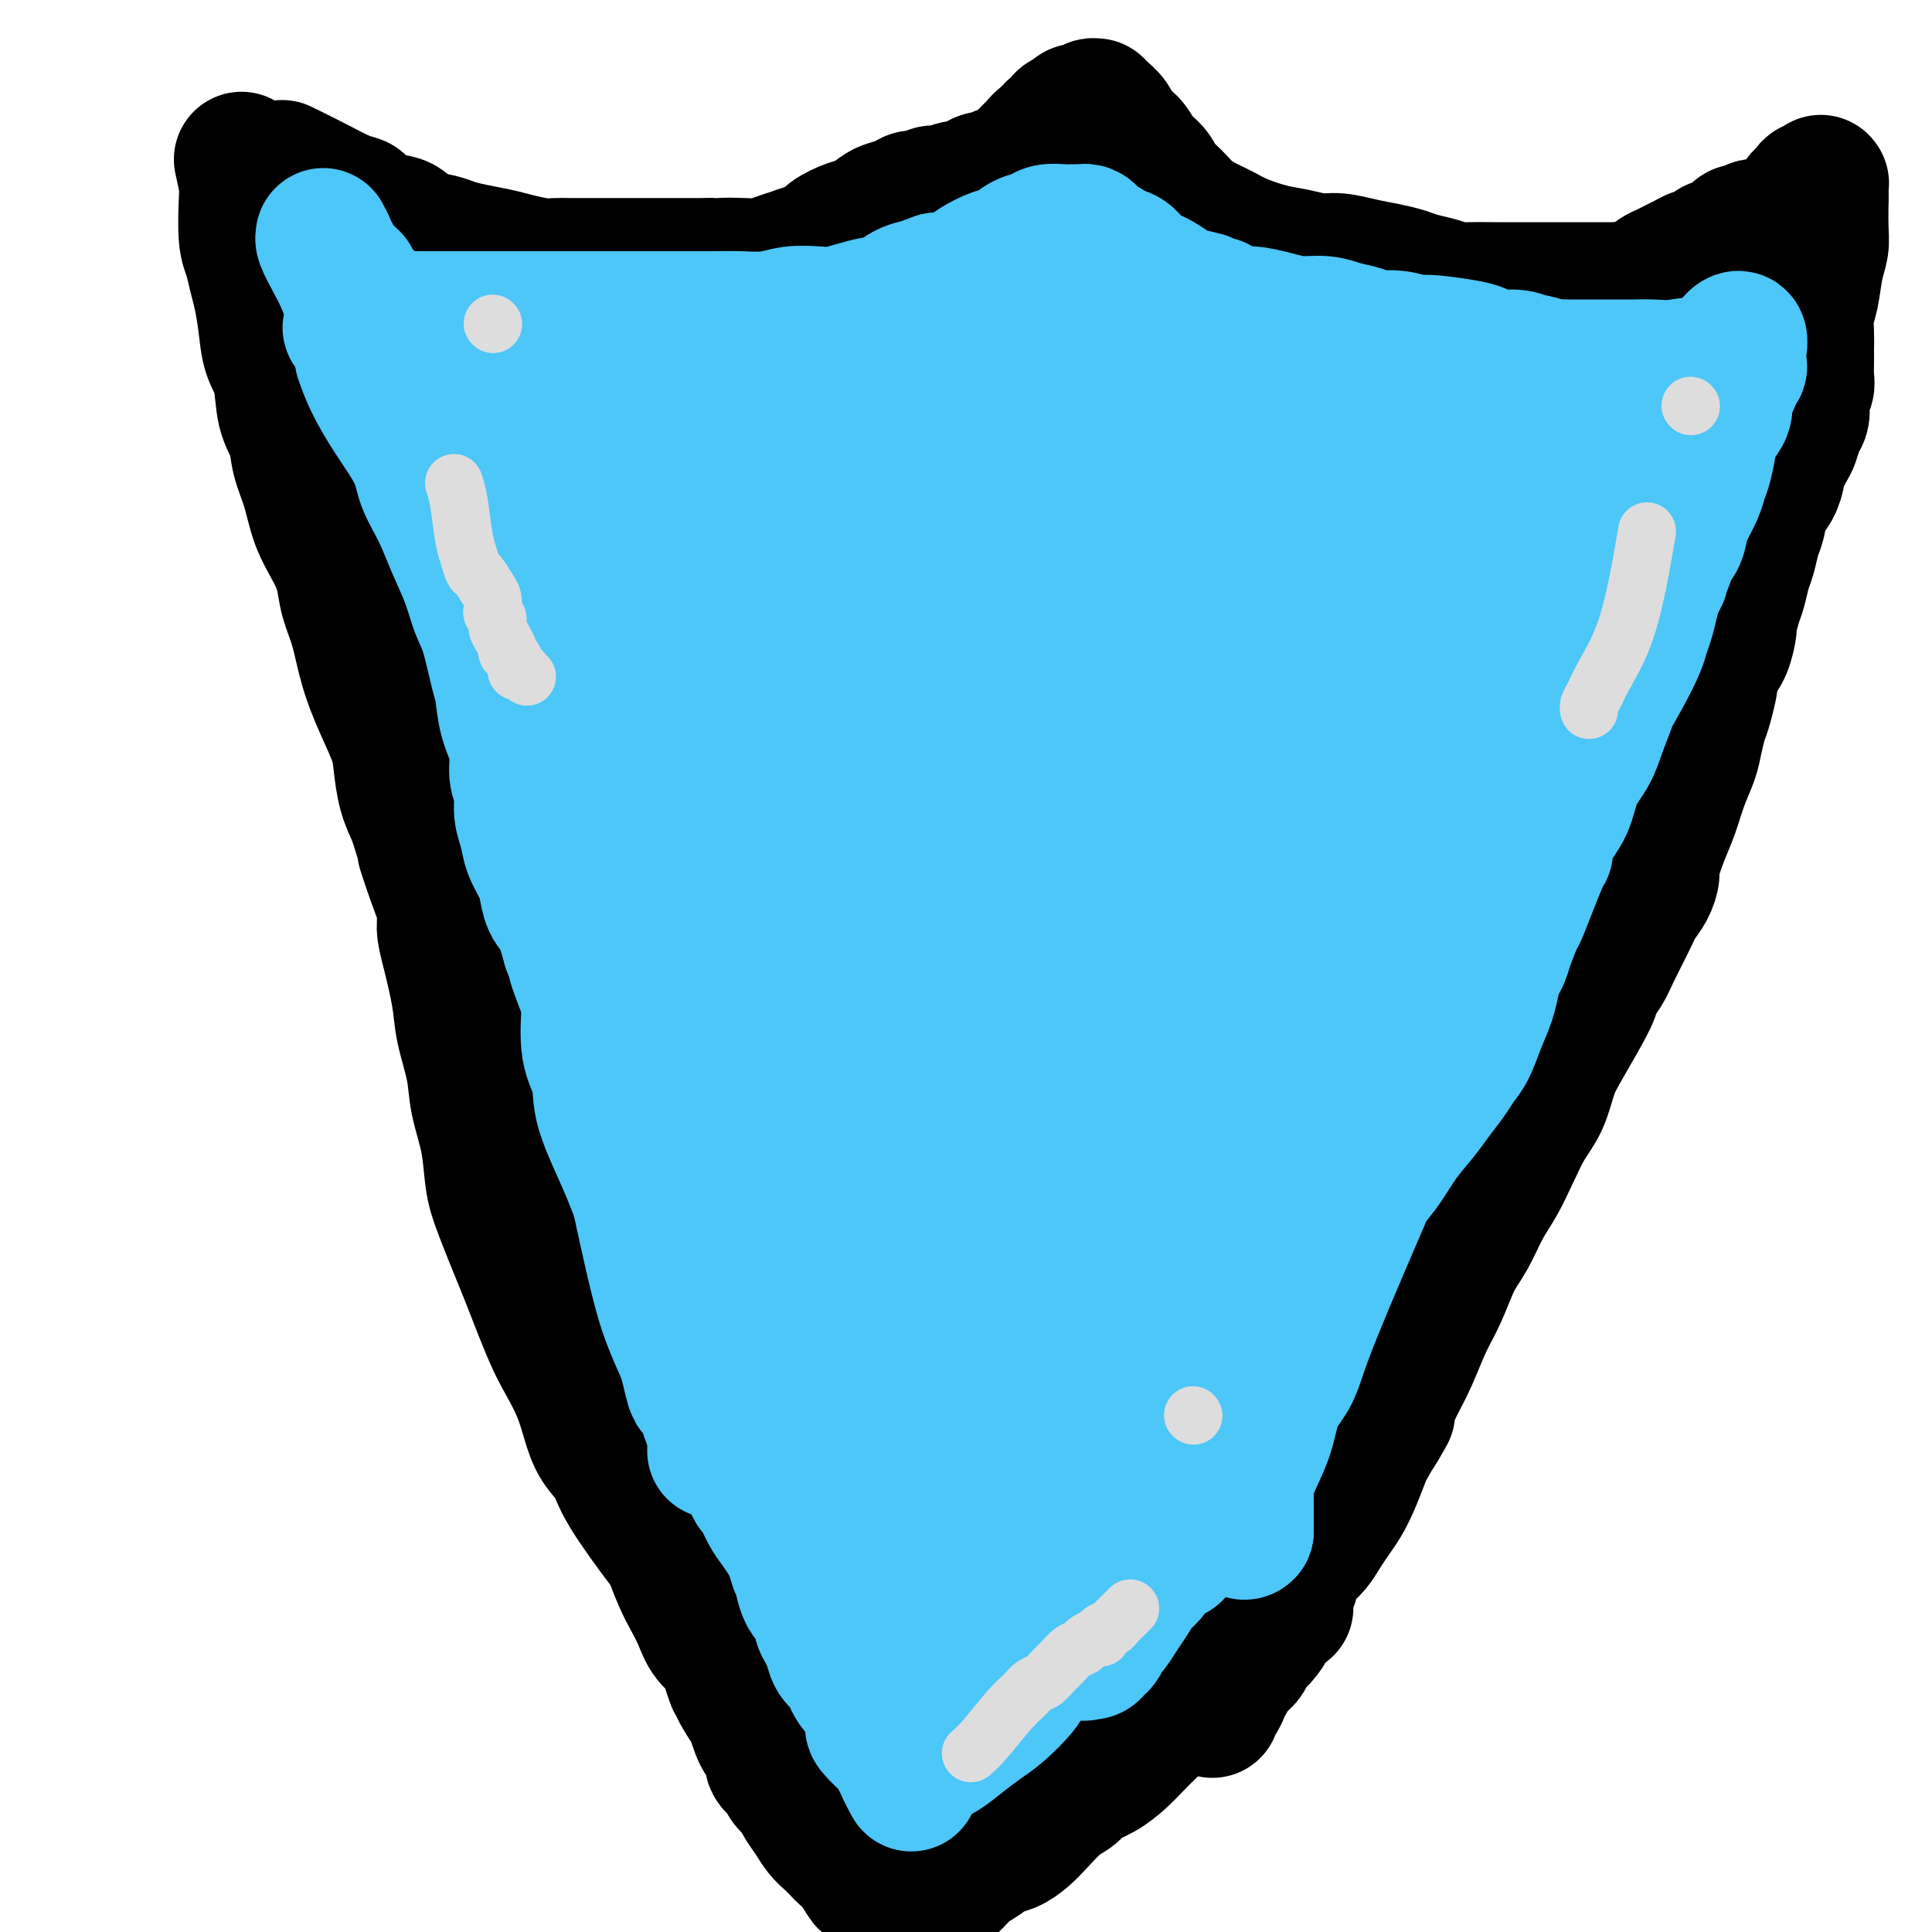 <svg viewBox='0 0 400 400' version='1.1' xmlns='http://www.w3.org/2000/svg' xmlns:xlink='http://www.w3.org/1999/xlink'><g fill='none' stroke='#000000' stroke-width='28' stroke-linecap='round' stroke-linejoin='round'><path d='M59,35c-0.521,-0.256 -1.042,-0.511 0,0c1.042,0.511 3.646,1.790 6,3c2.354,1.210 4.459,2.352 6,3c1.541,0.648 2.520,0.803 3,1c0.480,0.197 0.462,0.438 1,1c0.538,0.562 1.631,1.446 3,2c1.369,0.554 3.012,0.778 4,1c0.988,0.222 1.319,0.441 2,1c0.681,0.559 1.711,1.459 3,2c1.289,0.541 2.836,0.722 4,1c1.164,0.278 1.946,0.653 3,1c1.054,0.347 2.379,0.667 4,1c1.621,0.333 3.538,0.678 5,1c1.462,0.322 2.469,0.622 4,1c1.531,0.378 3.584,0.833 5,1c1.416,0.167 2.194,0.045 3,0c0.806,-0.045 1.640,-0.012 3,0c1.360,0.012 3.245,0.003 5,0c1.755,-0.003 3.379,-0.001 5,0c1.621,0.001 3.238,0.000 5,0c1.762,-0.000 3.668,-0.000 5,0c1.332,0.000 2.089,0.000 3,0c0.911,-0.000 1.974,-0.000 3,0c1.026,0.000 2.013,0.000 3,0'/><path d='M147,55c8.072,0.468 3.751,0.136 3,0c-0.751,-0.136 2.066,-0.078 4,0c1.934,0.078 2.984,0.176 4,0c1.016,-0.176 2.000,-0.627 3,-1c1.000,-0.373 2.018,-0.667 3,-1c0.982,-0.333 1.928,-0.704 3,-1c1.072,-0.296 2.269,-0.517 3,-1c0.731,-0.483 0.996,-1.229 2,-2c1.004,-0.771 2.748,-1.568 4,-2c1.252,-0.432 2.012,-0.498 3,-1c0.988,-0.502 2.204,-1.440 3,-2c0.796,-0.560 1.172,-0.743 2,-1c0.828,-0.257 2.108,-0.590 3,-1c0.892,-0.410 1.398,-0.899 2,-1c0.602,-0.101 1.302,0.184 2,0c0.698,-0.184 1.395,-0.837 2,-1c0.605,-0.163 1.119,0.162 2,0c0.881,-0.162 2.129,-0.813 3,-1c0.871,-0.187 1.366,0.089 2,0c0.634,-0.089 1.406,-0.545 2,-1c0.594,-0.455 1.011,-0.911 2,-1c0.989,-0.089 2.551,0.187 3,0c0.449,-0.187 -0.217,-0.838 0,-1c0.217,-0.162 1.315,0.164 2,0c0.685,-0.164 0.957,-0.817 1,-1c0.043,-0.183 -0.143,0.106 0,0c0.143,-0.106 0.616,-0.606 1,-1c0.384,-0.394 0.680,-0.683 1,-1c0.320,-0.317 0.663,-0.662 1,-1c0.337,-0.338 0.668,-0.668 1,-1c0.332,-0.332 0.666,-0.666 1,-1'/><path d='M215,30c1.249,-1.100 0.372,-0.351 0,0c-0.372,0.351 -0.239,0.306 0,0c0.239,-0.306 0.585,-0.871 1,-1c0.415,-0.129 0.899,0.177 1,0c0.101,-0.177 -0.181,-0.839 0,-1c0.181,-0.161 0.826,0.178 1,0c0.174,-0.178 -0.123,-0.875 0,-1c0.123,-0.125 0.667,0.321 1,0c0.333,-0.321 0.456,-1.410 1,-2c0.544,-0.590 1.508,-0.680 2,-1c0.492,-0.320 0.510,-0.870 1,-1c0.490,-0.130 1.451,0.161 2,0c0.549,-0.161 0.685,-0.773 1,-1c0.315,-0.227 0.809,-0.069 1,0c0.191,0.069 0.077,0.049 0,0c-0.077,-0.049 -0.119,-0.126 0,0c0.119,0.126 0.399,0.454 1,1c0.601,0.546 1.522,1.311 2,2c0.478,0.689 0.513,1.301 1,2c0.487,0.699 1.425,1.485 2,2c0.575,0.515 0.788,0.757 1,1'/><path d='M234,30c1.373,1.595 0.805,1.582 1,2c0.195,0.418 1.155,1.267 2,2c0.845,0.733 1.577,1.351 2,2c0.423,0.649 0.538,1.329 1,2c0.462,0.671 1.271,1.335 2,2c0.729,0.665 1.379,1.333 2,2c0.621,0.667 1.215,1.334 2,2c0.785,0.666 1.762,1.330 3,2c1.238,0.670 2.736,1.346 4,2c1.264,0.654 2.293,1.285 4,2c1.707,0.715 4.090,1.515 6,2c1.910,0.485 3.346,0.655 5,1c1.654,0.345 3.524,0.866 5,1c1.476,0.134 2.557,-0.119 4,0c1.443,0.119 3.247,0.609 5,1c1.753,0.391 3.457,0.683 5,1c1.543,0.317 2.927,0.659 4,1c1.073,0.341 1.835,0.680 3,1c1.165,0.320 2.731,0.622 4,1c1.269,0.378 2.240,0.833 3,1c0.760,0.167 1.308,0.045 3,0c1.692,-0.045 4.529,-0.012 6,0c1.471,0.012 1.576,0.003 2,0c0.424,-0.003 1.166,-0.001 2,0c0.834,0.001 1.759,0.000 3,0c1.241,-0.000 2.797,-0.000 4,0c1.203,0.000 2.052,0.000 3,0c0.948,-0.000 1.996,-0.000 3,0c1.004,0.000 1.962,0.000 3,0c1.038,-0.000 2.154,-0.000 3,0c0.846,0.000 1.423,0.000 2,0'/><path d='M335,60c5.561,0.048 2.463,0.168 2,0c-0.463,-0.168 1.710,-0.622 3,-1c1.290,-0.378 1.696,-0.678 2,-1c0.304,-0.322 0.505,-0.665 1,-1c0.495,-0.335 1.283,-0.663 2,-1c0.717,-0.337 1.362,-0.682 2,-1c0.638,-0.318 1.268,-0.610 2,-1c0.732,-0.390 1.565,-0.877 2,-1c0.435,-0.123 0.472,0.117 1,0c0.528,-0.117 1.546,-0.591 2,-1c0.454,-0.409 0.345,-0.754 1,-1c0.655,-0.246 2.073,-0.391 3,-1c0.927,-0.609 1.363,-1.680 2,-2c0.637,-0.320 1.477,0.110 2,0c0.523,-0.110 0.731,-0.762 1,-1c0.269,-0.238 0.600,-0.063 1,0c0.400,0.063 0.868,0.013 1,0c0.132,-0.013 -0.071,0.011 0,0c0.071,-0.011 0.415,-0.055 1,0c0.585,0.055 1.410,0.211 2,0c0.590,-0.211 0.947,-0.788 1,-1c0.053,-0.212 -0.196,-0.060 0,0c0.196,0.060 0.836,0.026 1,0c0.164,-0.026 -0.148,-0.046 0,0c0.148,0.046 0.757,0.156 1,0c0.243,-0.156 0.122,-0.578 0,-1'/><path d='M371,45c5.812,-2.504 2.341,-1.263 1,-1c-1.341,0.263 -0.552,-0.452 0,-1c0.552,-0.548 0.866,-0.931 1,-1c0.134,-0.069 0.087,0.174 0,0c-0.087,-0.174 -0.216,-0.764 0,-1c0.216,-0.236 0.776,-0.116 1,0c0.224,0.116 0.113,0.228 0,0c-0.113,-0.228 -0.226,-0.797 0,-1c0.226,-0.203 0.792,-0.040 1,0c0.208,0.040 0.060,-0.042 0,0c-0.060,0.042 -0.030,0.207 0,0c0.030,-0.207 0.061,-0.788 0,-1c-0.061,-0.212 -0.212,-0.057 0,0c0.212,0.057 0.788,0.016 1,0c0.212,-0.016 0.061,-0.008 0,0c-0.061,0.008 -0.030,0.017 0,0c0.030,-0.017 0.061,-0.059 0,0c-0.061,0.059 -0.212,0.220 0,0c0.212,-0.220 0.789,-0.822 1,-1c0.211,-0.178 0.057,0.067 0,0c-0.057,-0.067 -0.016,-0.448 0,0c0.016,0.448 0.008,1.724 0,3'/><path d='M377,41c-0.013,1.623 -0.046,4.180 0,6c0.046,1.820 0.170,2.903 0,4c-0.170,1.097 -0.634,2.209 -1,4c-0.366,1.791 -0.634,4.263 -1,6c-0.366,1.737 -0.830,2.740 -1,4c-0.170,1.260 -0.046,2.778 0,4c0.046,1.222 0.013,2.147 0,3c-0.013,0.853 -0.007,1.632 0,2c0.007,0.368 0.016,0.325 0,1c-0.016,0.675 -0.056,2.068 0,3c0.056,0.932 0.208,1.403 0,2c-0.208,0.597 -0.777,1.319 -1,2c-0.223,0.681 -0.100,1.321 0,2c0.100,0.679 0.177,1.398 0,2c-0.177,0.602 -0.607,1.087 -1,2c-0.393,0.913 -0.748,2.254 -1,3c-0.252,0.746 -0.400,0.898 -1,2c-0.600,1.102 -1.652,3.156 -2,4c-0.348,0.844 0.009,0.479 0,1c-0.009,0.521 -0.384,1.928 -1,3c-0.616,1.072 -1.475,1.808 -2,3c-0.525,1.192 -0.718,2.840 -1,4c-0.282,1.160 -0.653,1.831 -1,3c-0.347,1.169 -0.671,2.836 -1,4c-0.329,1.164 -0.662,1.825 -1,3c-0.338,1.175 -0.681,2.863 -1,4c-0.319,1.137 -0.613,1.722 -1,3c-0.387,1.278 -0.867,3.250 -1,4c-0.133,0.750 0.079,0.279 0,1c-0.079,0.721 -0.451,2.635 -1,4c-0.549,1.365 -1.274,2.183 -2,3'/><path d='M355,137c-2.963,8.527 -1.370,4.345 -1,4c0.370,-0.345 -0.481,3.147 -1,5c-0.519,1.853 -0.705,2.067 -1,3c-0.295,0.933 -0.697,2.585 -1,4c-0.303,1.415 -0.506,2.593 -1,4c-0.494,1.407 -1.281,3.044 -2,5c-0.719,1.956 -1.372,4.232 -2,6c-0.628,1.768 -1.232,3.029 -2,5c-0.768,1.971 -1.699,4.654 -2,6c-0.301,1.346 0.029,1.357 0,2c-0.029,0.643 -0.416,1.918 -1,3c-0.584,1.082 -1.366,1.971 -2,3c-0.634,1.029 -1.122,2.199 -2,4c-0.878,1.801 -2.146,4.235 -3,6c-0.854,1.765 -1.293,2.861 -2,4c-0.707,1.139 -1.683,2.320 -2,3c-0.317,0.680 0.025,0.858 -1,3c-1.025,2.142 -3.418,6.248 -5,9c-1.582,2.752 -2.352,4.150 -3,6c-0.648,1.850 -1.174,4.152 -2,6c-0.826,1.848 -1.953,3.243 -3,5c-1.047,1.757 -2.012,3.878 -3,6c-0.988,2.122 -1.997,4.247 -3,6c-1.003,1.753 -2.001,3.134 -3,5c-0.999,1.866 -2.000,4.216 -3,6c-1.000,1.784 -2.000,3.000 -3,5c-1.000,2.000 -2.000,4.784 -3,7c-1.000,2.216 -2.000,3.866 -3,6c-1.000,2.134 -2.000,4.753 -3,7c-1.000,2.247 -2.000,4.124 -3,6'/><path d='M289,287c-8.341,17.037 -3.194,8.129 -2,6c1.194,-2.129 -1.567,2.521 -3,5c-1.433,2.479 -1.539,2.788 -2,4c-0.461,1.212 -1.278,3.326 -2,5c-0.722,1.674 -1.348,2.909 -2,4c-0.652,1.091 -1.331,2.038 -2,3c-0.669,0.962 -1.330,1.938 -2,3c-0.670,1.062 -1.349,2.209 -2,3c-0.651,0.791 -1.274,1.226 -2,2c-0.726,0.774 -1.556,1.887 -2,3c-0.444,1.113 -0.503,2.227 -1,3c-0.497,0.773 -1.432,1.204 -2,2c-0.568,0.796 -0.768,1.957 -1,3c-0.232,1.043 -0.497,1.968 -1,3c-0.503,1.032 -1.244,2.170 -2,3c-0.756,0.830 -1.526,1.350 -2,2c-0.474,0.650 -0.651,1.430 -1,2c-0.349,0.570 -0.868,0.931 -1,1c-0.132,0.069 0.123,-0.154 0,0c-0.123,0.154 -0.625,0.686 -1,1c-0.375,0.314 -0.621,0.412 -1,1c-0.379,0.588 -0.889,1.667 -1,2c-0.111,0.333 0.177,-0.080 0,0c-0.177,0.080 -0.818,0.652 -1,1c-0.182,0.348 0.095,0.471 0,1c-0.095,0.529 -0.561,1.462 -1,2c-0.439,0.538 -0.850,0.680 -1,1c-0.150,0.320 -0.041,0.817 0,1c0.041,0.183 0.012,0.052 0,0c-0.012,-0.052 -0.006,-0.026 0,0'/><path d='M50,33c0.416,1.847 0.832,3.694 1,5c0.168,1.306 0.086,2.069 0,4c-0.086,1.931 -0.178,5.028 0,7c0.178,1.972 0.624,2.817 1,4c0.376,1.183 0.682,2.704 1,4c0.318,1.296 0.647,2.366 1,4c0.353,1.634 0.728,3.833 1,6c0.272,2.167 0.439,4.304 1,6c0.561,1.696 1.516,2.951 2,5c0.484,2.049 0.499,4.892 1,7c0.501,2.108 1.489,3.480 2,5c0.511,1.520 0.547,3.189 1,5c0.453,1.811 1.325,3.764 2,6c0.675,2.236 1.154,4.755 2,7c0.846,2.245 2.060,4.215 3,6c0.940,1.785 1.605,3.385 2,5c0.395,1.615 0.519,3.247 1,5c0.481,1.753 1.319,3.629 2,6c0.681,2.371 1.204,5.239 2,8c0.796,2.761 1.865,5.417 3,8c1.135,2.583 2.335,5.094 3,7c0.665,1.906 0.794,3.205 1,5c0.206,1.795 0.487,4.084 1,6c0.513,1.916 1.256,3.458 2,5'/><path d='M86,169c4.542,14.300 2.396,8.049 2,7c-0.396,-1.049 0.959,3.103 2,6c1.041,2.897 1.769,4.540 2,6c0.231,1.460 -0.036,2.738 0,4c0.036,1.262 0.376,2.508 1,5c0.624,2.492 1.533,6.228 2,9c0.467,2.772 0.492,4.579 1,7c0.508,2.421 1.499,5.457 2,8c0.501,2.543 0.512,4.593 1,7c0.488,2.407 1.452,5.169 2,8c0.548,2.831 0.682,5.730 1,8c0.318,2.270 0.822,3.911 2,7c1.178,3.089 3.029,7.626 4,10c0.971,2.374 1.061,2.584 2,5c0.939,2.416 2.726,7.038 4,10c1.274,2.962 2.036,4.266 3,6c0.964,1.734 2.130,3.900 3,6c0.870,2.100 1.445,4.136 2,6c0.555,1.864 1.089,3.557 2,5c0.911,1.443 2.197,2.637 3,4c0.803,1.363 1.121,2.895 3,6c1.879,3.105 5.319,7.782 7,10c1.681,2.218 1.604,1.976 2,3c0.396,1.024 1.265,3.313 2,5c0.735,1.687 1.335,2.773 2,4c0.665,1.227 1.397,2.597 2,4c0.603,1.403 1.079,2.840 2,4c0.921,1.160 2.286,2.043 3,3c0.714,0.957 0.775,1.988 1,3c0.225,1.012 0.612,2.006 1,3'/><path d='M152,348c4.450,7.873 1.574,3.055 1,2c-0.574,-1.055 1.155,1.653 2,3c0.845,1.347 0.805,1.334 1,2c0.195,0.666 0.625,2.013 1,3c0.375,0.987 0.696,1.615 1,2c0.304,0.385 0.591,0.526 1,1c0.409,0.474 0.940,1.282 1,2c0.060,0.718 -0.350,1.346 0,2c0.350,0.654 1.459,1.333 2,2c0.541,0.667 0.515,1.323 1,2c0.485,0.677 1.480,1.374 2,2c0.520,0.626 0.563,1.180 1,2c0.437,0.820 1.268,1.907 2,3c0.732,1.093 1.365,2.192 2,3c0.635,0.808 1.273,1.323 2,2c0.727,0.677 1.542,1.514 2,2c0.458,0.486 0.560,0.619 1,1c0.440,0.381 1.218,1.010 2,2c0.782,0.990 1.568,2.342 2,3c0.432,0.658 0.508,0.621 1,1c0.492,0.379 1.399,1.173 2,2c0.601,0.827 0.897,1.686 1,2c0.103,0.314 0.013,0.084 0,0c-0.013,-0.084 0.049,-0.023 0,0c-0.049,0.023 -0.210,0.006 0,0c0.210,-0.006 0.791,-0.002 1,0c0.209,0.002 0.045,0.000 0,0c-0.045,-0.000 0.029,-0.000 0,0c-0.029,0.000 -0.162,0.000 0,0c0.162,-0.000 0.618,-0.000 1,0c0.382,0.000 0.691,0.000 1,0'/><path d='M186,394c2.651,2.324 1.280,0.634 1,0c-0.280,-0.634 0.533,-0.213 1,0c0.467,0.213 0.589,0.219 1,0c0.411,-0.219 1.110,-0.663 2,-1c0.890,-0.337 1.971,-0.566 3,-1c1.029,-0.434 2.008,-1.071 3,-2c0.992,-0.929 1.998,-2.149 3,-3c1.002,-0.851 2.000,-1.332 3,-2c1.000,-0.668 2.004,-1.523 3,-2c0.996,-0.477 1.986,-0.575 3,-1c1.014,-0.425 2.052,-1.178 3,-2c0.948,-0.822 1.807,-1.714 3,-3c1.193,-1.286 2.721,-2.966 4,-4c1.279,-1.034 2.310,-1.421 3,-2c0.690,-0.579 1.041,-1.351 2,-2c0.959,-0.649 2.526,-1.175 4,-2c1.474,-0.825 2.854,-1.950 4,-3c1.146,-1.050 2.059,-2.024 3,-3c0.941,-0.976 1.912,-1.955 3,-3c1.088,-1.045 2.295,-2.156 3,-3c0.705,-0.844 0.909,-1.420 2,-3c1.091,-1.580 3.070,-4.163 4,-5c0.930,-0.837 0.813,0.074 1,0c0.187,-0.074 0.679,-1.132 1,-2c0.321,-0.868 0.470,-1.546 1,-2c0.530,-0.454 1.440,-0.685 2,-1c0.560,-0.315 0.769,-0.714 1,-1c0.231,-0.286 0.485,-0.458 1,-1c0.515,-0.542 1.293,-1.454 2,-2c0.707,-0.546 1.345,-0.728 2,-1c0.655,-0.272 1.328,-0.636 2,-1'/><path d='M260,336c7.669,-7.035 2.843,-2.621 1,-1c-1.843,1.621 -0.702,0.449 0,0c0.702,-0.449 0.966,-0.177 1,0c0.034,0.177 -0.162,0.257 0,0c0.162,-0.257 0.683,-0.852 1,-1c0.317,-0.148 0.432,0.153 1,0c0.568,-0.153 1.591,-0.758 2,-1c0.409,-0.242 0.205,-0.121 0,0'/></g>
<g fill='none' stroke='#4DC6F8' stroke-width='28' stroke-linecap='round' stroke-linejoin='round'><path d='M75,74c0.533,1.524 1.066,3.049 2,5c0.934,1.951 2.269,4.330 4,7c1.731,2.670 3.857,5.633 5,8c1.143,2.367 1.303,4.139 2,6c0.697,1.861 1.930,3.813 3,6c1.070,2.187 1.978,4.610 3,7c1.022,2.390 2.158,4.748 3,7c0.842,2.252 1.390,4.397 2,6c0.610,1.603 1.282,2.665 2,5c0.718,2.335 1.484,5.944 2,8c0.516,2.056 0.783,2.559 1,4c0.217,1.441 0.383,3.820 1,6c0.617,2.180 1.685,4.162 2,6c0.315,1.838 -0.124,3.534 0,5c0.124,1.466 0.810,2.703 1,4c0.190,1.297 -0.118,2.653 0,4c0.118,1.347 0.661,2.686 1,4c0.339,1.314 0.475,2.604 1,4c0.525,1.396 1.439,2.899 2,4c0.561,1.101 0.769,1.800 1,3c0.231,1.200 0.485,2.900 1,4c0.515,1.100 1.290,1.600 2,3c0.710,1.400 1.355,3.700 2,6'/><path d='M118,196c1.429,3.659 1.002,2.805 1,3c-0.002,0.195 0.422,1.437 1,3c0.578,1.563 1.310,3.446 2,5c0.690,1.554 1.339,2.777 2,4c0.661,1.223 1.332,2.445 2,4c0.668,1.555 1.331,3.444 2,5c0.669,1.556 1.345,2.779 2,4c0.655,1.221 1.289,2.441 2,4c0.711,1.559 1.499,3.459 2,5c0.501,1.541 0.716,2.723 1,4c0.284,1.277 0.639,2.647 1,4c0.361,1.353 0.729,2.688 1,4c0.271,1.312 0.444,2.602 1,4c0.556,1.398 1.496,2.905 2,4c0.504,1.095 0.573,1.780 1,4c0.427,2.220 1.214,5.976 2,8c0.786,2.024 1.572,2.316 2,4c0.428,1.684 0.497,4.761 1,7c0.503,2.239 1.441,3.639 2,5c0.559,1.361 0.739,2.681 1,4c0.261,1.319 0.601,2.637 1,4c0.399,1.363 0.855,2.772 1,4c0.145,1.228 -0.022,2.275 1,5c1.022,2.725 3.232,7.127 4,9c0.768,1.873 0.093,1.216 0,1c-0.093,-0.216 0.395,0.010 1,1c0.605,0.990 1.328,2.743 2,4c0.672,1.257 1.294,2.017 2,3c0.706,0.983 1.498,2.188 2,3c0.502,0.812 0.715,1.232 1,2c0.285,0.768 0.643,1.884 1,3'/><path d='M165,324c2.205,4.253 1.217,1.884 1,2c-0.217,0.116 0.337,2.717 1,4c0.663,1.283 1.435,1.249 2,2c0.565,0.751 0.924,2.288 1,3c0.076,0.712 -0.131,0.599 0,1c0.131,0.401 0.598,1.314 1,2c0.402,0.686 0.738,1.143 1,2c0.262,0.857 0.452,2.114 1,3c0.548,0.886 1.456,1.402 2,2c0.544,0.598 0.723,1.277 1,2c0.277,0.723 0.652,1.489 1,2c0.348,0.511 0.668,0.768 1,1c0.332,0.232 0.678,0.441 1,1c0.322,0.559 0.622,1.469 1,2c0.378,0.531 0.833,0.682 1,1c0.167,0.318 0.044,0.802 0,1c-0.044,0.198 -0.011,0.109 0,0c0.011,-0.109 -0.000,-0.239 0,0c0.000,0.239 0.012,0.846 0,1c-0.012,0.154 -0.046,-0.145 0,0c0.046,0.145 0.173,0.735 0,1c-0.173,0.265 -0.645,0.203 0,1c0.645,0.797 2.406,2.451 3,3c0.594,0.549 0.019,-0.006 0,0c-0.019,0.006 0.517,0.575 1,1c0.483,0.425 0.914,0.706 1,1c0.086,0.294 -0.173,0.601 0,1c0.173,0.399 0.778,0.890 1,1c0.222,0.110 0.060,-0.163 0,0c-0.060,0.163 -0.017,0.761 0,1c0.017,0.239 0.009,0.120 0,0'/><path d='M187,366c3.354,6.500 0.739,1.751 0,0c-0.739,-1.751 0.399,-0.502 1,0c0.601,0.502 0.667,0.259 1,0c0.333,-0.259 0.934,-0.532 2,-1c1.066,-0.468 2.597,-1.130 4,-2c1.403,-0.870 2.678,-1.949 4,-3c1.322,-1.051 2.693,-2.076 4,-3c1.307,-0.924 2.552,-1.748 4,-3c1.448,-1.252 3.101,-2.932 4,-4c0.899,-1.068 1.046,-1.525 2,-3c0.954,-1.475 2.714,-3.969 4,-6c1.286,-2.031 2.096,-3.598 3,-5c0.904,-1.402 1.902,-2.639 3,-4c1.098,-1.361 2.296,-2.846 3,-4c0.704,-1.154 0.912,-1.977 2,-4c1.088,-2.023 3.054,-5.248 4,-7c0.946,-1.752 0.873,-2.033 1,-3c0.127,-0.967 0.456,-2.621 1,-4c0.544,-1.379 1.305,-2.484 2,-4c0.695,-1.516 1.326,-3.444 2,-5c0.674,-1.556 1.392,-2.741 2,-4c0.608,-1.259 1.106,-2.590 2,-4c0.894,-1.410 2.184,-2.897 3,-4c0.816,-1.103 1.157,-1.821 2,-3c0.843,-1.179 2.189,-2.817 3,-4c0.811,-1.183 1.089,-1.909 2,-3c0.911,-1.091 2.456,-2.545 4,-4'/><path d='M256,275c2.460,-3.321 1.610,-2.622 2,-3c0.390,-0.378 2.020,-1.832 3,-3c0.980,-1.168 1.311,-2.050 2,-3c0.689,-0.950 1.735,-1.969 3,-3c1.265,-1.031 2.749,-2.072 4,-3c1.251,-0.928 2.270,-1.741 3,-3c0.730,-1.259 1.170,-2.965 2,-4c0.830,-1.035 2.049,-1.400 3,-2c0.951,-0.600 1.633,-1.437 3,-3c1.367,-1.563 3.420,-3.853 5,-6c1.580,-2.147 2.688,-4.150 4,-6c1.312,-1.850 2.827,-3.547 4,-5c1.173,-1.453 2.005,-2.663 3,-4c0.995,-1.337 2.154,-2.801 3,-4c0.846,-1.199 1.378,-2.134 2,-3c0.622,-0.866 1.332,-1.664 2,-3c0.668,-1.336 1.292,-3.211 2,-5c0.708,-1.789 1.498,-3.490 2,-5c0.502,-1.510 0.717,-2.827 1,-4c0.283,-1.173 0.636,-2.203 1,-3c0.364,-0.797 0.739,-1.360 1,-2c0.261,-0.640 0.410,-1.356 1,-3c0.590,-1.644 1.623,-4.217 2,-5c0.377,-0.783 0.097,0.225 1,-2c0.903,-2.225 2.989,-7.683 4,-10c1.011,-2.317 0.946,-1.494 1,-2c0.054,-0.506 0.227,-2.343 1,-4c0.773,-1.657 2.145,-3.135 3,-5c0.855,-1.865 1.192,-4.118 2,-6c0.808,-1.882 2.088,-3.395 3,-5c0.912,-1.605 1.456,-3.303 2,-5'/><path d='M331,151c4.493,-11.353 2.226,-6.735 2,-6c-0.226,0.735 1.589,-2.415 3,-5c1.411,-2.585 2.419,-4.607 3,-6c0.581,-1.393 0.734,-2.156 1,-3c0.266,-0.844 0.644,-1.769 1,-3c0.356,-1.231 0.688,-2.766 1,-4c0.312,-1.234 0.604,-2.165 1,-3c0.396,-0.835 0.897,-1.574 1,-2c0.103,-0.426 -0.194,-0.540 0,-1c0.194,-0.460 0.877,-1.266 1,-2c0.123,-0.734 -0.314,-1.396 0,-2c0.314,-0.604 1.380,-1.148 2,-2c0.620,-0.852 0.796,-2.011 1,-3c0.204,-0.989 0.436,-1.808 1,-3c0.564,-1.192 1.459,-2.755 2,-4c0.541,-1.245 0.727,-2.170 1,-3c0.273,-0.830 0.633,-1.563 1,-3c0.367,-1.437 0.742,-3.578 1,-5c0.258,-1.422 0.399,-2.125 1,-3c0.601,-0.875 1.663,-1.922 2,-3c0.337,-1.078 -0.050,-2.188 0,-3c0.050,-0.812 0.536,-1.328 1,-2c0.464,-0.672 0.906,-1.501 1,-2c0.094,-0.499 -0.160,-0.670 0,-1c0.160,-0.330 0.735,-0.820 1,-1c0.265,-0.180 0.218,-0.052 0,0c-0.218,0.052 -0.609,0.026 -1,0'/><path d='M359,76c3.544,-11.603 -1.595,-3.109 -4,0c-2.405,3.109 -2.076,0.833 -3,0c-0.924,-0.833 -3.100,-0.223 -5,0c-1.900,0.223 -3.523,0.060 -5,0c-1.477,-0.060 -2.809,-0.016 -4,0c-1.191,0.016 -2.243,0.004 -3,0c-0.757,-0.004 -1.219,-0.001 -2,0c-0.781,0.001 -1.881,0.001 -3,0c-1.119,-0.001 -2.258,-0.004 -3,0c-0.742,0.004 -1.086,0.016 -2,0c-0.914,-0.016 -2.396,-0.061 -3,0c-0.604,0.061 -0.328,0.227 -1,0c-0.672,-0.227 -2.291,-0.849 -3,-1c-0.709,-0.151 -0.507,0.167 -1,0c-0.493,-0.167 -1.683,-0.819 -3,-1c-1.317,-0.181 -2.763,0.109 -4,0c-1.237,-0.109 -2.265,-0.617 -3,-1c-0.735,-0.383 -1.175,-0.643 -3,-1c-1.825,-0.357 -5.034,-0.813 -7,-1c-1.966,-0.187 -2.689,-0.106 -3,0c-0.311,0.106 -0.211,0.236 -1,0c-0.789,-0.236 -2.467,-0.838 -4,-1c-1.533,-0.162 -2.919,0.115 -4,0c-1.081,-0.115 -1.855,-0.622 -3,-1c-1.145,-0.378 -2.659,-0.627 -4,-1c-1.341,-0.373 -2.507,-0.869 -4,-1c-1.493,-0.131 -3.312,0.103 -5,0c-1.688,-0.103 -3.246,-0.543 -5,-1c-1.754,-0.457 -3.703,-0.931 -5,-1c-1.297,-0.069 -1.942,0.266 -3,0c-1.058,-0.266 -2.529,-1.133 -4,-2'/><path d='M252,63c-11.287,-2.185 -4.504,-1.148 -3,-1c1.504,0.148 -2.273,-0.593 -4,-1c-1.727,-0.407 -1.406,-0.480 -2,-1c-0.594,-0.520 -2.103,-1.487 -3,-2c-0.897,-0.513 -1.181,-0.571 -2,-1c-0.819,-0.429 -2.174,-1.228 -3,-2c-0.826,-0.772 -1.124,-1.516 -2,-2c-0.876,-0.484 -2.328,-0.708 -3,-1c-0.672,-0.292 -0.562,-0.653 -1,-1c-0.438,-0.347 -1.424,-0.682 -2,-1c-0.576,-0.318 -0.742,-0.621 -1,-1c-0.258,-0.379 -0.609,-0.834 -1,-1c-0.391,-0.166 -0.823,-0.045 -1,0c-0.177,0.045 -0.100,0.012 0,0c0.100,-0.012 0.224,-0.003 0,0c-0.224,0.003 -0.795,0.001 -1,0c-0.205,-0.001 -0.044,-0.000 0,0c0.044,0.000 -0.028,0.000 0,0c0.028,-0.000 0.155,-0.001 0,0c-0.155,0.001 -0.593,0.004 -1,0c-0.407,-0.004 -0.783,-0.013 -1,0c-0.217,0.013 -0.274,0.049 -1,0c-0.726,-0.049 -2.122,-0.183 -3,0c-0.878,0.183 -1.239,0.682 -2,1c-0.761,0.318 -1.922,0.456 -3,1c-1.078,0.544 -2.074,1.494 -3,2c-0.926,0.506 -1.781,0.566 -3,1c-1.219,0.434 -2.801,1.240 -4,2c-1.199,0.760 -2.015,1.474 -3,2c-0.985,0.526 -2.139,0.865 -3,1c-0.861,0.135 -1.431,0.068 -2,0'/><path d='M194,58c-5.041,1.742 -2.143,1.096 -2,1c0.143,-0.096 -2.467,0.356 -4,1c-1.533,0.644 -1.987,1.479 -3,2c-1.013,0.521 -2.584,0.727 -4,1c-1.416,0.273 -2.677,0.613 -4,1c-1.323,0.387 -2.709,0.822 -4,1c-1.291,0.178 -2.487,0.100 -4,0c-1.513,-0.100 -3.341,-0.223 -5,0c-1.659,0.223 -3.148,0.792 -5,1c-1.852,0.208 -4.067,0.056 -6,0c-1.933,-0.056 -3.582,-0.015 -6,0c-2.418,0.015 -5.603,0.004 -8,0c-2.397,-0.004 -4.006,-0.001 -6,0c-1.994,0.001 -4.375,0.000 -7,0c-2.625,-0.000 -5.496,-0.000 -8,0c-2.504,0.000 -4.643,0.000 -7,0c-2.357,-0.000 -4.932,-0.000 -7,0c-2.068,0.000 -3.629,0.000 -6,0c-2.371,-0.000 -5.553,-0.000 -8,0c-2.447,0.000 -4.158,0.000 -6,0c-1.842,-0.000 -3.816,-0.001 -5,0c-1.184,0.001 -1.580,0.003 -2,0c-0.420,-0.003 -0.865,-0.011 -1,0c-0.135,0.011 0.041,0.041 0,0c-0.041,-0.041 -0.297,-0.155 0,0c0.297,0.155 1.149,0.577 2,1'/><path d='M78,67c-13.297,0.841 0.962,1.942 7,3c6.038,1.058 3.855,2.072 5,3c1.145,0.928 5.619,1.769 9,3c3.381,1.231 5.668,2.854 8,4c2.332,1.146 4.708,1.817 9,3c4.292,1.183 10.501,2.877 15,4c4.499,1.123 7.288,1.674 11,2c3.712,0.326 8.349,0.427 13,1c4.651,0.573 9.318,1.618 13,2c3.682,0.382 6.378,0.103 10,0c3.622,-0.103 8.170,-0.028 12,0c3.830,0.028 6.942,0.008 10,0c3.058,-0.008 6.061,-0.004 9,0c2.939,0.004 5.815,0.010 8,0c2.185,-0.010 3.681,-0.035 5,0c1.319,0.035 2.462,0.129 3,0c0.538,-0.129 0.470,-0.480 0,0c-0.470,0.480 -1.343,1.793 -3,3c-1.657,1.207 -4.099,2.308 -7,3c-2.901,0.692 -6.262,0.974 -11,2c-4.738,1.026 -10.854,2.797 -17,5c-6.146,2.203 -12.324,4.839 -17,7c-4.676,2.161 -7.851,3.847 -10,5c-2.149,1.153 -3.271,1.772 -4,2c-0.729,0.228 -1.065,0.065 -1,0c0.065,-0.065 0.533,-0.033 1,0'/><path d='M156,119c-10.137,4.091 -0.978,0.819 4,-1c4.978,-1.819 5.777,-2.186 11,-4c5.223,-1.814 14.871,-5.074 23,-7c8.129,-1.926 14.739,-2.516 24,-3c9.261,-0.484 21.172,-0.862 30,-1c8.828,-0.138 14.573,-0.038 20,0c5.427,0.038 10.535,0.012 14,0c3.465,-0.012 5.287,-0.012 7,0c1.713,0.012 3.316,0.034 4,0c0.684,-0.034 0.449,-0.125 1,0c0.551,0.125 1.888,0.464 0,0c-1.888,-0.464 -7.001,-1.732 -14,-3c-6.999,-1.268 -15.885,-2.538 -25,-4c-9.115,-1.462 -18.458,-3.117 -28,-4c-9.542,-0.883 -19.282,-0.993 -27,-1c-7.718,-0.007 -13.413,0.090 -18,0c-4.587,-0.090 -8.067,-0.367 -12,0c-3.933,0.367 -8.319,1.378 -10,2c-1.681,0.622 -0.657,0.854 -2,1c-1.343,0.146 -5.051,0.207 0,2c5.051,1.793 18.863,5.318 29,7c10.137,1.682 16.601,1.522 24,2c7.399,0.478 15.734,1.593 23,2c7.266,0.407 13.462,0.104 19,0c5.538,-0.104 10.419,-0.010 14,0c3.581,0.010 5.863,-0.064 7,0c1.137,0.064 1.130,0.264 1,0c-0.130,-0.264 -0.381,-0.994 0,-2c0.381,-1.006 1.395,-2.287 -1,-5c-2.395,-2.713 -8.197,-6.856 -14,-11'/><path d='M260,89c-5.033,-2.545 -10.617,-3.408 -16,-4c-5.383,-0.592 -10.566,-0.913 -16,-1c-5.434,-0.087 -11.120,0.059 -17,0c-5.880,-0.059 -11.956,-0.324 -18,0c-6.044,0.324 -12.057,1.236 -18,2c-5.943,0.764 -11.816,1.380 -17,2c-5.184,0.620 -9.679,1.245 -13,2c-3.321,0.755 -5.466,1.641 -7,2c-1.534,0.359 -2.456,0.190 -3,0c-0.544,-0.190 -0.710,-0.402 -1,0c-0.290,0.402 -0.703,1.418 1,3c1.703,1.582 5.523,3.730 11,5c5.477,1.270 12.613,1.662 20,2c7.387,0.338 15.025,0.622 22,1c6.975,0.378 13.286,0.849 20,1c6.714,0.151 13.831,-0.017 18,0c4.169,0.017 5.389,0.219 6,0c0.611,-0.219 0.611,-0.860 2,0c1.389,0.860 4.165,3.222 -1,0c-5.165,-3.222 -18.271,-12.029 -25,-16c-6.729,-3.971 -7.082,-3.106 -8,-3c-0.918,0.106 -2.402,-0.546 -7,-2c-4.598,-1.454 -12.309,-3.708 -18,-5c-5.691,-1.292 -9.362,-1.621 -15,-2c-5.638,-0.379 -13.242,-0.808 -18,-1c-4.758,-0.192 -6.671,-0.145 -10,0c-3.329,0.145 -8.074,0.390 -11,1c-2.926,0.610 -4.032,1.586 -5,2c-0.968,0.414 -1.799,0.265 -2,2c-0.201,1.735 0.228,5.353 3,8c2.772,2.647 7.886,4.324 13,6'/><path d='M130,94c5.410,1.710 12.434,2.983 20,4c7.566,1.017 15.672,1.776 23,2c7.328,0.224 13.877,-0.088 21,0c7.123,0.088 14.822,0.577 21,0c6.178,-0.577 10.837,-2.218 14,-3c3.163,-0.782 4.830,-0.703 6,-1c1.170,-0.297 1.843,-0.968 2,-2c0.157,-1.032 -0.204,-2.425 0,-4c0.204,-1.575 0.971,-3.331 -2,-6c-2.971,-2.669 -9.681,-6.249 -14,-8c-4.319,-1.751 -6.246,-1.672 -10,-2c-3.754,-0.328 -9.334,-1.063 -15,-1c-5.666,0.063 -11.419,0.922 -16,2c-4.581,1.078 -7.992,2.374 -11,4c-3.008,1.626 -5.614,3.584 -7,5c-1.386,1.416 -1.552,2.292 -3,3c-1.448,0.708 -4.177,1.248 0,3c4.177,1.752 15.259,4.718 22,6c6.741,1.282 9.140,0.882 14,0c4.860,-0.882 12.182,-2.244 18,-3c5.818,-0.756 10.132,-0.906 16,-2c5.868,-1.094 13.289,-3.133 17,-4c3.711,-0.867 3.710,-0.561 5,-1c1.290,-0.439 3.870,-1.622 5,-3c1.130,-1.378 0.810,-2.951 -1,-5c-1.810,-2.049 -5.109,-4.574 -10,-6c-4.891,-1.426 -11.373,-1.753 -17,-2c-5.627,-0.247 -10.400,-0.413 -15,1c-4.600,1.413 -9.029,4.404 -13,7c-3.971,2.596 -7.486,4.798 -11,7'/><path d='M189,85c-5.826,4.225 -8.391,7.788 -10,10c-1.609,2.212 -2.261,3.071 -3,5c-0.739,1.929 -1.564,4.926 -1,8c0.564,3.074 2.516,6.225 6,9c3.484,2.775 8.499,5.173 19,7c10.501,1.827 26.488,3.081 35,4c8.512,0.919 9.551,1.501 17,1c7.449,-0.501 21.310,-2.085 28,-3c6.690,-0.915 6.210,-1.160 8,-2c1.790,-0.840 5.851,-2.275 8,-3c2.149,-0.725 2.387,-0.741 3,-1c0.613,-0.259 1.601,-0.760 2,-1c0.399,-0.240 0.208,-0.220 1,0c0.792,0.220 2.566,0.640 1,0c-1.566,-0.640 -6.471,-2.339 -9,-3c-2.529,-0.661 -2.682,-0.282 -3,0c-0.318,0.282 -0.799,0.468 -1,0c-0.201,-0.468 -0.120,-1.589 2,-4c2.120,-2.411 6.280,-6.110 9,-8c2.720,-1.890 4.001,-1.970 6,-3c1.999,-1.030 4.717,-3.009 7,-4c2.283,-0.991 4.131,-0.993 5,-1c0.869,-0.007 0.758,-0.018 1,0c0.242,0.018 0.838,0.067 1,0c0.162,-0.067 -0.110,-0.249 0,0c0.110,0.249 0.603,0.928 0,4c-0.603,3.072 -2.301,8.536 -4,14'/><path d='M317,114c-1.802,5.620 -5.307,10.669 -8,15c-2.693,4.331 -4.573,7.942 -6,11c-1.427,3.058 -2.400,5.563 -3,7c-0.600,1.437 -0.827,1.806 -1,2c-0.173,0.194 -0.294,0.212 0,-1c0.294,-1.212 1.001,-3.653 3,-7c1.999,-3.347 5.289,-7.599 7,-12c1.711,-4.401 1.844,-8.952 2,-13c0.156,-4.048 0.335,-7.593 0,-11c-0.335,-3.407 -1.185,-6.675 -3,-9c-1.815,-2.325 -4.595,-3.705 -9,-5c-4.405,-1.295 -10.433,-2.503 -16,-3c-5.567,-0.497 -10.672,-0.282 -15,0c-4.328,0.282 -7.879,0.632 -10,1c-2.121,0.368 -2.813,0.756 -3,1c-0.187,0.244 0.132,0.345 0,0c-0.132,-0.345 -0.715,-1.136 0,0c0.715,1.136 2.726,4.199 5,6c2.274,1.801 4.809,2.339 8,3c3.191,0.661 7.036,1.445 13,2c5.964,0.555 14.045,0.880 20,1c5.955,0.120 9.783,0.034 13,0c3.217,-0.034 5.823,-0.017 10,0c4.177,0.017 9.924,0.036 12,0c2.076,-0.036 0.482,-0.125 0,0c-0.482,0.125 0.148,0.464 0,0c-0.148,-0.464 -1.074,-1.732 -2,-3'/><path d='M334,99c-0.986,-0.627 -2.453,-0.693 -4,-1c-1.547,-0.307 -3.176,-0.853 -5,-1c-1.824,-0.147 -3.845,0.105 -6,0c-2.155,-0.105 -4.446,-0.566 -7,0c-2.554,0.566 -5.371,2.160 -7,3c-1.629,0.840 -2.071,0.927 -3,2c-0.929,1.073 -2.344,3.130 -3,5c-0.656,1.870 -0.554,3.551 -1,5c-0.446,1.449 -1.440,2.666 -2,4c-0.560,1.334 -0.685,2.786 -1,4c-0.315,1.214 -0.820,2.189 -1,3c-0.180,0.811 -0.036,1.459 0,2c0.036,0.541 -0.036,0.976 0,1c0.036,0.024 0.181,-0.362 1,-1c0.819,-0.638 2.311,-1.530 5,-5c2.689,-3.470 6.576,-9.520 8,-12c1.424,-2.480 0.385,-1.389 0,-1c-0.385,0.389 -0.115,0.076 0,0c0.115,-0.076 0.076,0.084 0,0c-0.076,-0.084 -0.191,-0.411 0,0c0.191,0.411 0.686,1.561 -2,6c-2.686,4.439 -8.552,12.167 -12,17c-3.448,4.833 -4.476,6.770 -8,12c-3.524,5.230 -9.542,13.752 -15,21c-5.458,7.248 -10.354,13.221 -14,18c-3.646,4.779 -6.042,8.366 -8,11c-1.958,2.634 -3.479,4.317 -5,6'/><path d='M244,198c-9.978,14.184 -3.924,7.145 0,1c3.924,-6.145 5.717,-11.397 9,-17c3.283,-5.603 8.056,-11.556 12,-17c3.944,-5.444 7.057,-10.378 9,-14c1.943,-3.622 2.714,-5.933 4,-8c1.286,-2.067 3.086,-3.890 4,-5c0.914,-1.110 0.941,-1.505 1,-2c0.059,-0.495 0.151,-1.089 0,-1c-0.151,0.089 -0.545,0.860 -1,2c-0.455,1.140 -0.970,2.648 -2,5c-1.030,2.352 -2.574,5.547 -5,10c-2.426,4.453 -5.735,10.165 -9,16c-3.265,5.835 -6.485,11.795 -10,18c-3.515,6.205 -7.324,12.656 -11,20c-3.676,7.344 -7.219,15.580 -10,22c-2.781,6.420 -4.800,11.023 -6,15c-1.200,3.977 -1.579,7.330 -2,9c-0.421,1.670 -0.882,1.659 -1,1c-0.118,-0.659 0.108,-1.965 1,-5c0.892,-3.035 2.452,-7.797 6,-16c3.548,-8.203 9.085,-19.846 13,-28c3.915,-8.154 6.208,-12.818 15,-26c8.792,-13.182 24.082,-34.883 31,-44c6.918,-9.117 5.462,-5.650 7,-7c1.538,-1.350 6.068,-7.517 9,-11c2.932,-3.483 4.266,-4.281 5,-5c0.734,-0.719 0.867,-1.360 1,-2'/><path d='M314,109c8.159,-10.630 2.055,-2.704 0,1c-2.055,3.704 -0.061,3.185 0,6c0.061,2.815 -1.810,8.964 -5,16c-3.190,7.036 -7.698,14.960 -12,24c-4.302,9.040 -8.396,19.195 -12,29c-3.604,9.805 -6.717,19.261 -9,27c-2.283,7.739 -3.736,13.763 -5,19c-1.264,5.237 -2.339,9.687 -3,13c-0.661,3.313 -0.907,5.489 -1,7c-0.093,1.511 -0.034,2.355 0,3c0.034,0.645 0.041,1.089 0,1c-0.041,-0.089 -0.130,-0.711 0,-2c0.130,-1.289 0.480,-3.247 1,-5c0.520,-1.753 1.208,-3.303 5,-14c3.792,-10.697 10.686,-30.541 14,-40c3.314,-9.459 3.049,-8.534 9,-18c5.951,-9.466 18.120,-29.324 23,-37c4.880,-7.676 2.471,-3.170 2,-2c-0.471,1.170 0.996,-0.996 0,0c-0.996,0.996 -4.455,5.154 -9,11c-4.545,5.846 -10.176,13.379 -16,21c-5.824,7.621 -11.841,15.332 -17,23c-5.159,7.668 -9.460,15.295 -14,23c-4.540,7.705 -9.319,15.487 -13,22c-3.681,6.513 -6.265,11.756 -9,17c-2.735,5.244 -5.621,10.489 -8,15c-2.379,4.511 -4.251,8.289 -6,12c-1.749,3.711 -3.374,7.356 -5,11'/><path d='M224,292c-8.715,16.554 -3.002,7.941 -1,5c2.002,-2.941 0.293,-0.208 0,0c-0.293,0.208 0.831,-2.108 1,-2c0.169,0.108 -0.616,2.640 0,0c0.616,-2.640 2.632,-10.453 6,-19c3.368,-8.547 8.089,-17.830 12,-26c3.911,-8.170 7.012,-15.228 12,-24c4.988,-8.772 11.865,-19.258 16,-25c4.135,-5.742 5.530,-6.740 8,-10c2.470,-3.260 6.014,-8.782 8,-12c1.986,-3.218 2.413,-4.132 3,-5c0.587,-0.868 1.334,-1.691 1,-1c-0.334,0.691 -1.750,2.898 -2,3c-0.250,0.102 0.665,-1.899 -3,4c-3.665,5.899 -11.909,19.698 -18,30c-6.091,10.302 -10.029,17.109 -14,24c-3.971,6.891 -7.974,13.868 -11,18c-3.026,4.132 -5.073,5.419 -9,14c-3.927,8.581 -9.733,24.458 -12,32c-2.267,7.542 -0.996,6.750 -1,8c-0.004,1.250 -1.282,4.540 -2,7c-0.718,2.460 -0.876,4.088 -1,5c-0.124,0.912 -0.213,1.106 0,1c0.213,-0.106 0.728,-0.512 2,-2c1.272,-1.488 3.300,-4.059 5,-6c1.700,-1.941 3.073,-3.253 5,-5c1.927,-1.747 4.408,-3.928 7,-7c2.592,-3.072 5.296,-7.036 8,-11'/><path d='M244,288c5.664,-7.750 6.325,-12.124 9,-17c2.675,-4.876 7.363,-10.253 11,-15c3.637,-4.747 6.223,-8.864 8,-12c1.777,-3.136 2.747,-5.290 4,-7c1.253,-1.710 2.791,-2.977 4,-4c1.209,-1.023 2.089,-1.803 3,-3c0.911,-1.197 1.852,-2.813 3,-4c1.148,-1.187 2.503,-1.947 3,-3c0.497,-1.053 0.135,-2.399 0,-1c-0.135,1.399 -0.042,5.542 -1,10c-0.958,4.458 -2.965,9.230 -5,14c-2.035,4.770 -4.096,9.536 -6,14c-1.904,4.464 -3.650,8.624 -5,12c-1.350,3.376 -2.306,5.967 -3,8c-0.694,2.033 -1.128,3.507 -2,5c-0.872,1.493 -2.181,3.006 -3,5c-0.819,1.994 -1.148,4.470 -2,7c-0.852,2.530 -2.228,5.115 -3,7c-0.772,1.885 -0.939,3.070 -1,4c-0.061,0.930 -0.016,1.607 0,2c0.016,0.393 0.004,0.504 0,1c-0.004,0.496 -0.001,1.376 0,2c0.001,0.624 0.000,0.990 0,1c-0.000,0.010 -0.000,-0.337 0,0c0.000,0.337 0.000,1.358 0,2c-0.000,0.642 -0.000,0.904 0,1c0.000,0.096 0.000,0.028 0,0c-0.000,-0.028 -0.000,-0.014 0,0'/><path d='M258,317c-0.831,1.147 -2.409,-2.486 -3,-6c-0.591,-3.514 -0.194,-6.909 0,-12c0.194,-5.091 0.185,-11.877 0,-18c-0.185,-6.123 -0.546,-11.581 0,-20c0.546,-8.419 1.999,-19.797 3,-29c1.001,-9.203 1.551,-16.229 2,-23c0.449,-6.771 0.798,-13.285 1,-19c0.202,-5.715 0.259,-10.631 0,-15c-0.259,-4.369 -0.833,-8.189 -2,-11c-1.167,-2.811 -2.928,-4.611 -5,-6c-2.072,-1.389 -4.456,-2.368 -7,-3c-2.544,-0.632 -5.246,-0.918 -9,0c-3.754,0.918 -8.558,3.041 -13,6c-4.442,2.959 -8.521,6.756 -12,11c-3.479,4.244 -6.358,8.936 -9,14c-2.642,5.064 -5.048,10.502 -7,16c-1.952,5.498 -3.452,11.058 -4,16c-0.548,4.942 -0.145,9.266 0,13c0.145,3.734 0.030,6.877 0,9c-0.030,2.123 0.023,3.226 0,4c-0.023,0.774 -0.124,1.218 0,1c0.124,-0.218 0.471,-1.097 0,-4c-0.471,-2.903 -1.760,-7.831 -4,-14c-2.240,-6.169 -5.429,-13.581 -9,-21c-3.571,-7.419 -7.523,-14.846 -12,-24c-4.477,-9.154 -9.479,-20.036 -14,-30c-4.521,-9.964 -8.562,-19.011 -13,-27c-4.438,-7.989 -9.272,-14.920 -13,-20c-3.728,-5.080 -6.351,-8.309 -8,-10c-1.649,-1.691 -2.325,-1.846 -3,-2'/><path d='M117,93c-3.865,-5.064 -1.527,-1.723 -1,0c0.527,1.723 -0.756,1.828 -1,8c-0.244,6.172 0.552,18.413 1,25c0.448,6.587 0.549,7.522 3,15c2.451,7.478 7.251,21.501 11,32c3.749,10.499 6.446,17.474 9,25c2.554,7.526 4.965,15.603 7,22c2.035,6.397 3.694,11.115 5,15c1.306,3.885 2.259,6.939 3,9c0.741,2.061 1.272,3.130 2,4c0.728,0.870 1.655,1.543 2,2c0.345,0.457 0.110,0.700 0,0c-0.110,-0.700 -0.095,-2.342 -2,-10c-1.905,-7.658 -5.728,-21.332 -8,-29c-2.272,-7.668 -2.991,-9.332 -5,-15c-2.009,-5.668 -5.306,-15.342 -7,-20c-1.694,-4.658 -1.785,-4.300 -2,-4c-0.215,0.300 -0.553,0.544 -1,0c-0.447,-0.544 -1.004,-1.874 -2,2c-0.996,3.874 -2.433,12.952 -3,19c-0.567,6.048 -0.265,9.066 0,14c0.265,4.934 0.494,11.785 1,18c0.506,6.215 1.290,11.794 2,16c0.710,4.206 1.348,7.039 2,10c0.652,2.961 1.319,6.052 2,9c0.681,2.948 1.376,5.755 2,8c0.624,2.245 1.178,3.927 2,6c0.822,2.073 1.911,4.536 3,7'/><path d='M142,281c2.298,9.654 1.544,5.791 2,6c0.456,0.209 2.122,4.492 3,7c0.878,2.508 0.967,3.242 1,4c0.033,0.758 0.010,1.542 0,2c-0.010,0.458 -0.008,0.592 0,0c0.008,-0.592 0.020,-1.909 0,-5c-0.020,-3.091 -0.073,-7.956 -1,-13c-0.927,-5.044 -2.730,-10.266 -5,-15c-2.270,-4.734 -5.008,-8.978 -7,-13c-1.992,-4.022 -3.238,-7.820 -5,-12c-1.762,-4.180 -4.041,-8.741 -5,-12c-0.959,-3.259 -0.597,-5.217 -1,-7c-0.403,-1.783 -1.571,-3.391 -2,-6c-0.429,-2.609 -0.120,-6.217 0,-9c0.120,-2.783 0.049,-4.739 0,-6c-0.049,-1.261 -0.076,-1.827 0,-2c0.076,-0.173 0.256,0.046 0,0c-0.256,-0.046 -0.948,-0.356 0,0c0.948,0.356 3.538,1.377 6,3c2.462,1.623 4.798,3.846 7,6c2.202,2.154 4.271,4.237 6,6c1.729,1.763 3.119,3.205 4,4c0.881,0.795 1.252,0.941 2,1c0.748,0.059 1.874,0.029 3,0'/><path d='M150,220c5.660,1.318 5.810,-4.387 7,-11c1.190,-6.613 3.419,-14.133 5,-23c1.581,-8.867 2.515,-19.082 3,-28c0.485,-8.918 0.522,-16.541 0,-22c-0.522,-5.459 -1.603,-8.755 -3,-12c-1.397,-3.245 -3.108,-6.441 -4,-9c-0.892,-2.559 -0.963,-4.483 -1,-6c-0.037,-1.517 -0.040,-2.627 0,-3c0.040,-0.373 0.124,-0.009 0,0c-0.124,0.009 -0.457,-0.338 0,0c0.457,0.338 1.702,1.361 3,5c1.298,3.639 2.648,9.894 4,17c1.352,7.106 2.706,15.062 4,24c1.294,8.938 2.528,18.859 4,28c1.472,9.141 3.183,17.501 6,27c2.817,9.499 6.742,20.137 10,27c3.258,6.863 5.851,9.949 8,13c2.149,3.051 3.855,6.066 5,8c1.145,1.934 1.730,2.789 2,4c0.270,1.211 0.224,2.780 1,1c0.776,-1.780 2.373,-6.909 3,-9c0.627,-2.091 0.285,-1.144 0,-6c-0.285,-4.856 -0.511,-15.516 -1,-25c-0.489,-9.484 -1.239,-17.792 -4,-30c-2.761,-12.208 -7.532,-28.316 -10,-37c-2.468,-8.684 -2.634,-9.946 -4,-13c-1.366,-3.054 -3.933,-7.901 -6,-11c-2.067,-3.099 -3.633,-4.450 -5,-5c-1.367,-0.550 -2.533,-0.300 -4,0c-1.467,0.300 -3.233,0.650 -5,1'/><path d='M168,125c-2.480,0.849 -4.182,2.473 -6,5c-1.818,2.527 -3.754,5.958 -5,9c-1.246,3.042 -1.802,5.695 -3,9c-1.198,3.305 -3.038,7.260 -5,11c-1.962,3.740 -4.046,7.263 -6,10c-1.954,2.737 -3.777,4.687 -5,6c-1.223,1.313 -1.844,1.990 -2,2c-0.156,0.010 0.154,-0.648 0,-1c-0.154,-0.352 -0.773,-0.398 -1,-1c-0.227,-0.602 -0.062,-1.760 0,-4c0.062,-2.240 0.020,-5.563 0,-9c-0.020,-3.437 -0.019,-6.988 0,-10c0.019,-3.012 0.058,-5.484 0,-8c-0.058,-2.516 -0.211,-5.075 0,-7c0.211,-1.925 0.785,-3.216 1,-5c0.215,-1.784 0.070,-4.061 0,-6c-0.070,-1.939 -0.065,-3.542 0,-5c0.065,-1.458 0.190,-2.772 0,-4c-0.190,-1.228 -0.693,-2.369 -1,-3c-0.307,-0.631 -0.416,-0.751 -1,0c-0.584,0.751 -1.641,2.374 -2,3c-0.359,0.626 -0.019,0.254 0,3c0.019,2.746 -0.283,8.609 0,14c0.283,5.391 1.151,10.310 2,15c0.849,4.690 1.680,9.152 3,13c1.320,3.848 3.130,7.081 5,10c1.870,2.919 3.800,5.525 5,7c1.200,1.475 1.669,1.820 2,2c0.331,0.180 0.523,0.194 1,0c0.477,-0.194 1.238,-0.597 2,-1'/><path d='M152,180c1.144,-0.543 1.504,-2.399 2,-5c0.496,-2.601 1.130,-5.946 1,-10c-0.130,-4.054 -1.023,-8.817 -2,-14c-0.977,-5.183 -2.039,-10.787 -4,-16c-1.961,-5.213 -4.823,-10.034 -7,-14c-2.177,-3.966 -3.671,-7.077 -5,-9c-1.329,-1.923 -2.493,-2.657 -3,-3c-0.507,-0.343 -0.357,-0.296 0,0c0.357,0.296 0.920,0.841 3,3c2.080,2.159 5.677,5.931 9,10c3.323,4.069 6.371,8.434 10,13c3.629,4.566 7.837,9.331 12,14c4.163,4.669 8.279,9.240 12,13c3.721,3.760 7.045,6.709 11,10c3.955,3.291 8.541,6.923 12,9c3.459,2.077 5.793,2.597 8,3c2.207,0.403 4.288,0.688 6,1c1.712,0.312 3.054,0.650 4,0c0.946,-0.650 1.496,-2.288 2,-5c0.504,-2.712 0.963,-6.498 1,-11c0.037,-4.502 -0.347,-9.719 -1,-14c-0.653,-4.281 -1.575,-7.626 -2,-10c-0.425,-2.374 -0.354,-3.775 -1,-4c-0.646,-0.225 -2.009,0.728 -3,-1c-0.991,-1.728 -1.611,-6.137 -8,6c-6.389,12.137 -18.548,40.820 -24,55c-5.452,14.180 -4.199,13.856 -4,18c0.199,4.144 -0.658,12.755 -1,20c-0.342,7.245 -0.171,13.122 0,19'/><path d='M180,258c-0.867,11.460 -0.533,11.610 0,14c0.533,2.390 1.266,7.021 2,10c0.734,2.979 1.469,4.305 2,5c0.531,0.695 0.859,0.760 2,1c1.141,0.240 3.094,0.654 5,-2c1.906,-2.654 3.765,-8.378 6,-15c2.235,-6.622 4.847,-14.143 8,-28c3.153,-13.857 6.846,-34.051 9,-45c2.154,-10.949 2.770,-12.652 4,-17c1.230,-4.348 3.075,-11.341 4,-17c0.925,-5.659 0.931,-9.984 1,-12c0.069,-2.016 0.201,-1.721 0,-2c-0.201,-0.279 -0.736,-1.131 -3,0c-2.264,1.131 -6.257,4.244 -11,11c-4.743,6.756 -10.236,17.156 -14,29c-3.764,11.844 -5.797,25.134 -8,33c-2.203,7.866 -4.574,10.310 -1,23c3.574,12.690 13.092,35.627 17,45c3.908,9.373 2.206,5.181 2,4c-0.206,-1.181 1.085,0.649 3,3c1.915,2.351 4.453,5.222 6,7c1.547,1.778 2.103,2.464 4,2c1.897,-0.464 5.137,-2.077 8,-7c2.863,-4.923 5.351,-13.158 7,-18c1.649,-4.842 2.459,-6.293 6,-18c3.541,-11.707 9.814,-33.669 14,-48c4.186,-14.331 6.285,-21.031 8,-27c1.715,-5.969 3.047,-11.208 4,-15c0.953,-3.792 1.526,-6.136 2,-8c0.474,-1.864 0.850,-3.247 1,-4c0.150,-0.753 0.075,-0.877 0,-1'/><path d='M268,161c6.662,-21.700 2.317,-6.449 -2,3c-4.317,9.449 -8.607,13.097 -14,21c-5.393,7.903 -11.889,20.062 -17,30c-5.111,9.938 -8.838,17.656 -12,27c-3.162,9.344 -5.761,20.314 -7,27c-1.239,6.686 -1.120,9.088 -1,12c0.120,2.912 0.239,6.334 0,5c-0.239,-1.334 -0.836,-7.424 0,-16c0.836,-8.576 3.103,-19.639 6,-31c2.897,-11.361 6.422,-23.019 10,-33c3.578,-9.981 7.208,-18.285 10,-26c2.792,-7.715 4.746,-14.842 7,-21c2.254,-6.158 4.809,-11.347 7,-15c2.191,-3.653 4.018,-5.771 5,-7c0.982,-1.229 1.118,-1.569 1,-1c-0.118,0.569 -0.491,2.047 0,0c0.491,-2.047 1.844,-7.619 0,1c-1.844,8.619 -6.886,31.428 -9,41c-2.114,9.572 -1.298,5.907 -2,8c-0.702,2.093 -2.920,9.945 -4,17c-1.080,7.055 -1.022,13.314 -1,18c0.022,4.686 0.007,7.800 0,10c-0.007,2.200 -0.007,3.487 0,4c0.007,0.513 0.023,0.251 0,-1c-0.023,-1.251 -0.083,-3.491 0,-9c0.083,-5.509 0.309,-14.288 1,-23c0.691,-8.712 1.845,-17.356 3,-26'/><path d='M249,176c1.469,-14.166 3.143,-20.081 4,-26c0.857,-5.919 0.897,-11.840 1,-14c0.103,-2.160 0.269,-0.557 0,0c-0.269,0.557 -0.974,0.068 -1,0c-0.026,-0.068 0.627,0.286 -1,3c-1.627,2.714 -5.535,7.787 -11,15c-5.465,7.213 -12.487,16.565 -19,27c-6.513,10.435 -12.516,21.953 -17,31c-4.484,9.047 -7.449,15.623 -9,21c-1.551,5.377 -1.687,9.554 -2,13c-0.313,3.446 -0.804,6.162 -1,9c-0.196,2.838 -0.097,5.799 0,8c0.097,2.201 0.194,3.642 0,5c-0.194,1.358 -0.677,2.633 -1,3c-0.323,0.367 -0.484,-0.174 -1,0c-0.516,0.174 -1.387,1.064 -3,0c-1.613,-1.064 -3.967,-4.081 -6,-8c-2.033,-3.919 -3.746,-8.741 -5,-14c-1.254,-5.259 -2.048,-10.957 -3,-18c-0.952,-7.043 -2.061,-15.431 -4,-24c-1.939,-8.569 -4.709,-17.319 -6,-21c-1.291,-3.681 -1.101,-2.295 -1,-2c0.101,0.295 0.115,-0.503 0,-1c-0.115,-0.497 -0.360,-0.694 -1,1c-0.640,1.694 -1.676,5.278 -2,11c-0.324,5.722 0.065,13.583 0,23c-0.065,9.417 -0.584,20.390 0,30c0.584,9.610 2.273,17.857 5,27c2.727,9.143 6.494,19.184 9,25c2.506,5.816 3.753,7.408 5,9'/><path d='M179,309c3.515,7.237 5.302,8.331 7,10c1.698,1.669 3.308,3.915 5,6c1.692,2.085 3.466,4.011 4,3c0.534,-1.011 -0.171,-4.959 -1,-9c-0.829,-4.041 -1.781,-8.175 -3,-14c-1.219,-5.825 -2.704,-13.340 -4,-20c-1.296,-6.660 -2.403,-12.463 -4,-18c-1.597,-5.537 -3.686,-10.806 -6,-16c-2.314,-5.194 -4.854,-10.313 -7,-14c-2.146,-3.687 -3.898,-5.940 -5,-7c-1.102,-1.060 -1.554,-0.925 -3,0c-1.446,0.925 -3.885,2.641 -5,6c-1.115,3.359 -0.907,8.361 -1,13c-0.093,4.639 -0.486,8.914 0,15c0.486,6.086 1.853,13.982 5,22c3.147,8.018 8.075,16.159 11,21c2.925,4.841 3.848,6.383 6,9c2.152,2.617 5.535,6.309 8,9c2.465,2.691 4.013,4.380 6,6c1.987,1.620 4.414,3.170 6,4c1.586,0.830 2.330,0.940 3,1c0.670,0.060 1.266,0.069 2,0c0.734,-0.069 1.608,-0.216 3,-2c1.392,-1.784 3.304,-5.204 4,-9c0.696,-3.796 0.175,-7.967 0,-12c-0.175,-4.033 -0.006,-7.926 0,-11c0.006,-3.074 -0.152,-5.328 0,-7c0.152,-1.672 0.615,-2.764 1,-5c0.385,-2.236 0.693,-5.618 1,-9'/><path d='M212,281c0.810,-8.786 1.836,-8.751 3,-11c1.164,-2.249 2.465,-6.782 4,-11c1.535,-4.218 3.305,-8.120 5,-12c1.695,-3.880 3.316,-7.737 5,-11c1.684,-3.263 3.432,-5.933 5,-9c1.568,-3.067 2.957,-6.531 4,-9c1.043,-2.469 1.742,-3.942 2,-5c0.258,-1.058 0.076,-1.701 0,-2c-0.076,-0.299 -0.045,-0.255 0,0c0.045,0.255 0.104,0.721 -1,3c-1.104,2.279 -3.370,6.371 -6,11c-2.630,4.629 -5.622,9.796 -9,17c-3.378,7.204 -7.140,16.444 -11,26c-3.860,9.556 -7.818,19.427 -10,26c-2.182,6.573 -2.589,9.849 -3,13c-0.411,3.151 -0.828,6.178 -1,9c-0.172,2.822 -0.100,5.439 0,8c0.100,2.561 0.227,5.068 0,7c-0.227,1.932 -0.808,3.291 -1,4c-0.192,0.709 0.005,0.768 0,1c-0.005,0.232 -0.213,0.638 0,-1c0.213,-1.638 0.849,-5.320 2,-8c1.151,-2.680 2.819,-4.357 4,-6c1.181,-1.643 1.874,-3.251 3,-5c1.126,-1.749 2.683,-3.640 4,-6c1.317,-2.360 2.394,-5.189 3,-7c0.606,-1.811 0.740,-2.603 2,-6c1.260,-3.397 3.646,-9.399 5,-14c1.354,-4.601 1.677,-7.800 2,-11'/><path d='M223,272c1.866,-6.756 2.033,-8.148 2,-11c-0.033,-2.852 -0.264,-7.166 0,-11c0.264,-3.834 1.023,-7.188 2,-11c0.977,-3.812 2.172,-8.081 3,-12c0.828,-3.919 1.290,-7.488 2,-11c0.710,-3.512 1.667,-6.967 2,-9c0.333,-2.033 0.041,-2.642 0,-3c-0.041,-0.358 0.170,-0.463 0,0c-0.170,0.463 -0.722,1.496 -1,2c-0.278,0.504 -0.283,0.480 -2,4c-1.717,3.520 -5.146,10.586 -8,17c-2.854,6.414 -5.133,12.177 -8,21c-2.867,8.823 -6.323,20.706 -9,29c-2.677,8.294 -4.574,12.998 -6,18c-1.426,5.002 -2.382,10.304 -3,15c-0.618,4.696 -0.898,8.788 -1,12c-0.102,3.212 -0.025,5.544 0,8c0.025,2.456 -0.003,5.036 0,7c0.003,1.964 0.037,3.312 0,4c-0.037,0.688 -0.145,0.716 0,1c0.145,0.284 0.542,0.824 1,1c0.458,0.176 0.977,-0.013 2,0c1.023,0.013 2.549,0.228 4,0c1.451,-0.228 2.825,-0.897 5,-3c2.175,-2.103 5.150,-5.639 7,-8c1.850,-2.361 2.576,-3.547 4,-5c1.424,-1.453 3.547,-3.173 5,-4c1.453,-0.827 2.237,-0.761 4,-2c1.763,-1.239 4.504,-3.783 7,-6c2.496,-2.217 4.748,-4.109 7,-6'/><path d='M242,309c6.200,-5.886 4.699,-5.101 5,-6c0.301,-0.899 2.402,-3.482 4,-5c1.598,-1.518 2.691,-1.970 4,-3c1.309,-1.030 2.835,-2.639 4,-4c1.165,-1.361 1.971,-2.473 3,-4c1.029,-1.527 2.281,-3.469 3,-5c0.719,-1.531 0.903,-2.649 2,-5c1.097,-2.351 3.105,-5.933 4,-8c0.895,-2.067 0.678,-2.618 1,-4c0.322,-1.382 1.184,-3.595 2,-6c0.816,-2.405 1.584,-5.004 2,-7c0.416,-1.996 0.478,-3.391 1,-5c0.522,-1.609 1.503,-3.434 2,-5c0.497,-1.566 0.510,-2.875 1,-4c0.490,-1.125 1.457,-2.067 2,-3c0.543,-0.933 0.662,-1.855 1,-3c0.338,-1.145 0.894,-2.511 0,0c-0.894,2.511 -3.237,8.900 -5,13c-1.763,4.100 -2.946,5.910 -5,9c-2.054,3.090 -4.977,7.460 -7,11c-2.023,3.540 -3.144,6.252 -5,10c-1.856,3.748 -4.448,8.534 -6,12c-1.552,3.466 -2.065,5.613 -3,8c-0.935,2.387 -2.292,5.012 -3,7c-0.708,1.988 -0.767,3.337 -1,5c-0.233,1.663 -0.640,3.640 -1,5c-0.360,1.360 -0.674,2.103 -1,3c-0.326,0.897 -0.663,1.949 -1,3'/><path d='M245,318c-2.131,5.397 -2.458,3.388 -3,3c-0.542,-0.388 -1.300,0.843 -2,2c-0.700,1.157 -1.343,2.240 -2,3c-0.657,0.760 -1.328,1.197 -2,2c-0.672,0.803 -1.346,1.973 -2,3c-0.654,1.027 -1.289,1.910 -2,3c-0.711,1.090 -1.500,2.387 -2,3c-0.500,0.613 -0.712,0.542 -1,1c-0.288,0.458 -0.653,1.446 -1,2c-0.347,0.554 -0.675,0.674 -1,1c-0.325,0.326 -0.647,0.856 -1,1c-0.353,0.144 -0.735,-0.100 -1,0c-0.265,0.100 -0.411,0.545 -1,0c-0.589,-0.545 -1.619,-2.079 -2,-4c-0.381,-1.921 -0.113,-4.230 0,-7c0.113,-2.770 0.070,-6.001 0,-9c-0.070,-2.999 -0.166,-5.765 0,-10c0.166,-4.235 0.594,-9.938 1,-13c0.406,-3.062 0.791,-3.483 1,-6c0.209,-2.517 0.241,-7.129 0,-11c-0.241,-3.871 -0.754,-6.999 -1,-9c-0.246,-2.001 -0.225,-2.873 -3,-9c-2.775,-6.127 -8.346,-17.509 -11,-23c-2.654,-5.491 -2.392,-5.090 -4,-7c-1.608,-1.910 -5.087,-6.130 -8,-10c-2.913,-3.870 -5.261,-7.392 -8,-11c-2.739,-3.608 -5.870,-7.304 -9,-11'/><path d='M180,202c-5.169,-6.541 -5.591,-6.894 -8,-10c-2.409,-3.106 -6.806,-8.965 -9,-12c-2.194,-3.035 -2.185,-3.245 -3,-5c-0.815,-1.755 -2.454,-5.055 -4,-8c-1.546,-2.945 -3.000,-5.534 -4,-7c-1.000,-1.466 -1.544,-1.810 -3,-4c-1.456,-2.190 -3.822,-6.228 -6,-9c-2.178,-2.772 -4.169,-4.279 -6,-6c-1.831,-1.721 -3.504,-3.656 -5,-5c-1.496,-1.344 -2.815,-2.096 -4,-3c-1.185,-0.904 -2.235,-1.960 -3,-3c-0.765,-1.040 -1.245,-2.064 -2,-3c-0.755,-0.936 -1.785,-1.785 -3,-3c-1.215,-1.215 -2.614,-2.795 -4,-4c-1.386,-1.205 -2.759,-2.034 -4,-3c-1.241,-0.966 -2.349,-2.068 -3,-3c-0.651,-0.932 -0.846,-1.695 -2,-3c-1.154,-1.305 -3.268,-3.154 -4,-4c-0.732,-0.846 -0.083,-0.690 0,-1c0.083,-0.310 -0.401,-1.087 -1,-2c-0.599,-0.913 -1.315,-1.963 -2,-3c-0.685,-1.037 -1.339,-2.062 -2,-3c-0.661,-0.938 -1.328,-1.787 -2,-3c-0.672,-1.213 -1.350,-2.788 -2,-4c-0.650,-1.212 -1.273,-2.062 -2,-3c-0.727,-0.938 -1.560,-1.966 -2,-3c-0.440,-1.034 -0.488,-2.075 -1,-3c-0.512,-0.925 -1.488,-1.732 -2,-3c-0.512,-1.268 -0.561,-2.995 -1,-4c-0.439,-1.005 -1.268,-1.287 -2,-2c-0.732,-0.713 -1.366,-1.856 -2,-3'/><path d='M82,70c-3.654,-6.064 -2.289,-2.724 -2,-2c0.289,0.724 -0.500,-1.168 -1,-2c-0.500,-0.832 -0.712,-0.605 -1,-1c-0.288,-0.395 -0.650,-1.411 -1,-2c-0.350,-0.589 -0.686,-0.749 -1,-1c-0.314,-0.251 -0.605,-0.592 -1,-1c-0.395,-0.408 -0.893,-0.883 -1,-1c-0.107,-0.117 0.179,0.123 0,0c-0.179,-0.123 -0.821,-0.610 -1,-1c-0.179,-0.390 0.106,-0.682 0,-1c-0.106,-0.318 -0.602,-0.663 -1,-1c-0.398,-0.337 -0.699,-0.668 -1,-1c-0.301,-0.332 -0.601,-0.665 -1,-1c-0.399,-0.335 -0.895,-0.672 -1,-1c-0.105,-0.328 0.183,-0.648 0,-1c-0.183,-0.352 -0.835,-0.735 -1,-1c-0.165,-0.265 0.158,-0.413 0,-1c-0.158,-0.587 -0.797,-1.614 -1,-2c-0.203,-0.386 0.029,-0.131 0,0c-0.029,0.131 -0.318,0.136 0,1c0.318,0.864 1.243,2.585 2,4c0.757,1.415 1.347,2.524 2,4c0.653,1.476 1.368,3.321 2,5c0.632,1.679 1.181,3.194 2,5c0.819,1.806 1.910,3.903 3,6'/><path d='M78,74c2.010,4.765 1.536,4.177 2,5c0.464,0.823 1.867,3.056 3,5c1.133,1.944 1.998,3.597 3,5c1.002,1.403 2.141,2.556 3,4c0.859,1.444 1.437,3.180 2,5c0.563,1.820 1.112,3.725 2,5c0.888,1.275 2.114,1.920 3,3c0.886,1.080 1.430,2.596 2,4c0.570,1.404 1.164,2.697 2,4c0.836,1.303 1.914,2.617 3,4c1.086,1.383 2.181,2.834 3,4c0.819,1.166 1.361,2.045 2,3c0.639,0.955 1.375,1.985 2,3c0.625,1.015 1.139,2.016 2,3c0.861,0.984 2.069,1.951 3,3c0.931,1.049 1.587,2.181 3,4c1.413,1.819 3.585,4.325 5,6c1.415,1.675 2.074,2.520 3,4c0.926,1.480 2.119,3.596 3,5c0.881,1.404 1.451,2.095 2,3c0.549,0.905 1.079,2.025 2,3c0.921,0.975 2.235,1.805 3,3c0.765,1.195 0.981,2.756 2,4c1.019,1.244 2.842,2.173 4,3c1.158,0.827 1.651,1.553 2,2c0.349,0.447 0.554,0.616 1,1c0.446,0.384 1.133,0.984 2,2c0.867,1.016 1.913,2.448 3,4c1.087,1.552 2.216,3.226 3,5c0.784,1.774 1.224,3.650 2,5c0.776,1.350 1.888,2.175 3,3'/><path d='M158,191c9.215,12.241 3.254,4.343 1,1c-2.254,-3.343 -0.799,-2.131 0,2c0.799,4.131 0.943,11.180 1,14c0.057,2.820 0.029,1.410 0,0'/></g>
<g fill='none' stroke='#DDDDDD' stroke-width='12' stroke-linecap='round' stroke-linejoin='round'><path d='M94,100c0.333,0.996 0.666,1.991 1,4c0.334,2.009 0.671,5.031 1,7c0.329,1.969 0.652,2.883 1,4c0.348,1.117 0.720,2.435 1,3c0.280,0.565 0.466,0.375 1,1c0.534,0.625 1.415,2.064 2,3c0.585,0.936 0.874,1.367 1,2c0.126,0.633 0.089,1.467 0,2c-0.089,0.533 -0.230,0.763 0,1c0.230,0.237 0.832,0.479 1,1c0.168,0.521 -0.099,1.320 0,2c0.099,0.680 0.565,1.242 1,2c0.435,0.758 0.839,1.712 1,2c0.161,0.288 0.081,-0.091 0,0c-0.081,0.091 -0.162,0.651 0,1c0.162,0.349 0.565,0.486 1,1c0.435,0.514 0.900,1.405 1,2c0.100,0.595 -0.166,0.895 0,1c0.166,0.105 0.763,0.014 1,0c0.237,-0.014 0.115,0.048 0,0c-0.115,-0.048 -0.223,-0.205 0,0c0.223,0.205 0.778,0.773 1,1c0.222,0.227 0.111,0.114 0,0'/><path d='M102,67c0.000,0.000 0.100,0.100 0.1,0.1'/><path d='M201,363c0.780,-0.664 1.560,-1.329 3,-3c1.440,-1.671 3.541,-4.349 5,-6c1.459,-1.651 2.278,-2.276 3,-3c0.722,-0.724 1.348,-1.546 2,-2c0.652,-0.454 1.330,-0.542 2,-1c0.670,-0.458 1.330,-1.288 2,-2c0.670,-0.712 1.349,-1.305 2,-2c0.651,-0.695 1.275,-1.492 2,-2c0.725,-0.508 1.551,-0.728 2,-1c0.449,-0.272 0.520,-0.598 1,-1c0.480,-0.402 1.371,-0.880 2,-1c0.629,-0.120 0.998,0.119 1,0c0.002,-0.119 -0.364,-0.596 0,-1c0.364,-0.404 1.457,-0.735 2,-1c0.543,-0.265 0.537,-0.463 1,-1c0.463,-0.537 1.394,-1.414 2,-2c0.606,-0.586 0.887,-0.882 1,-1c0.113,-0.118 0.056,-0.059 0,0'/><path d='M247,293c0.000,0.000 0.100,0.100 0.1,0.1'/><path d='M350,84c0.000,0.000 0.100,0.100 0.1,0.1'/><path d='M341,110c-0.613,3.617 -1.226,7.235 -2,11c-0.774,3.765 -1.710,7.678 -3,11c-1.290,3.322 -2.934,6.053 -4,8c-1.066,1.947 -1.554,3.110 -2,4c-0.446,0.890 -0.852,1.507 -1,2c-0.148,0.493 -0.040,0.864 0,1c0.040,0.136 0.011,0.039 0,0c-0.011,-0.039 -0.006,-0.019 0,0'/></g>
</svg>